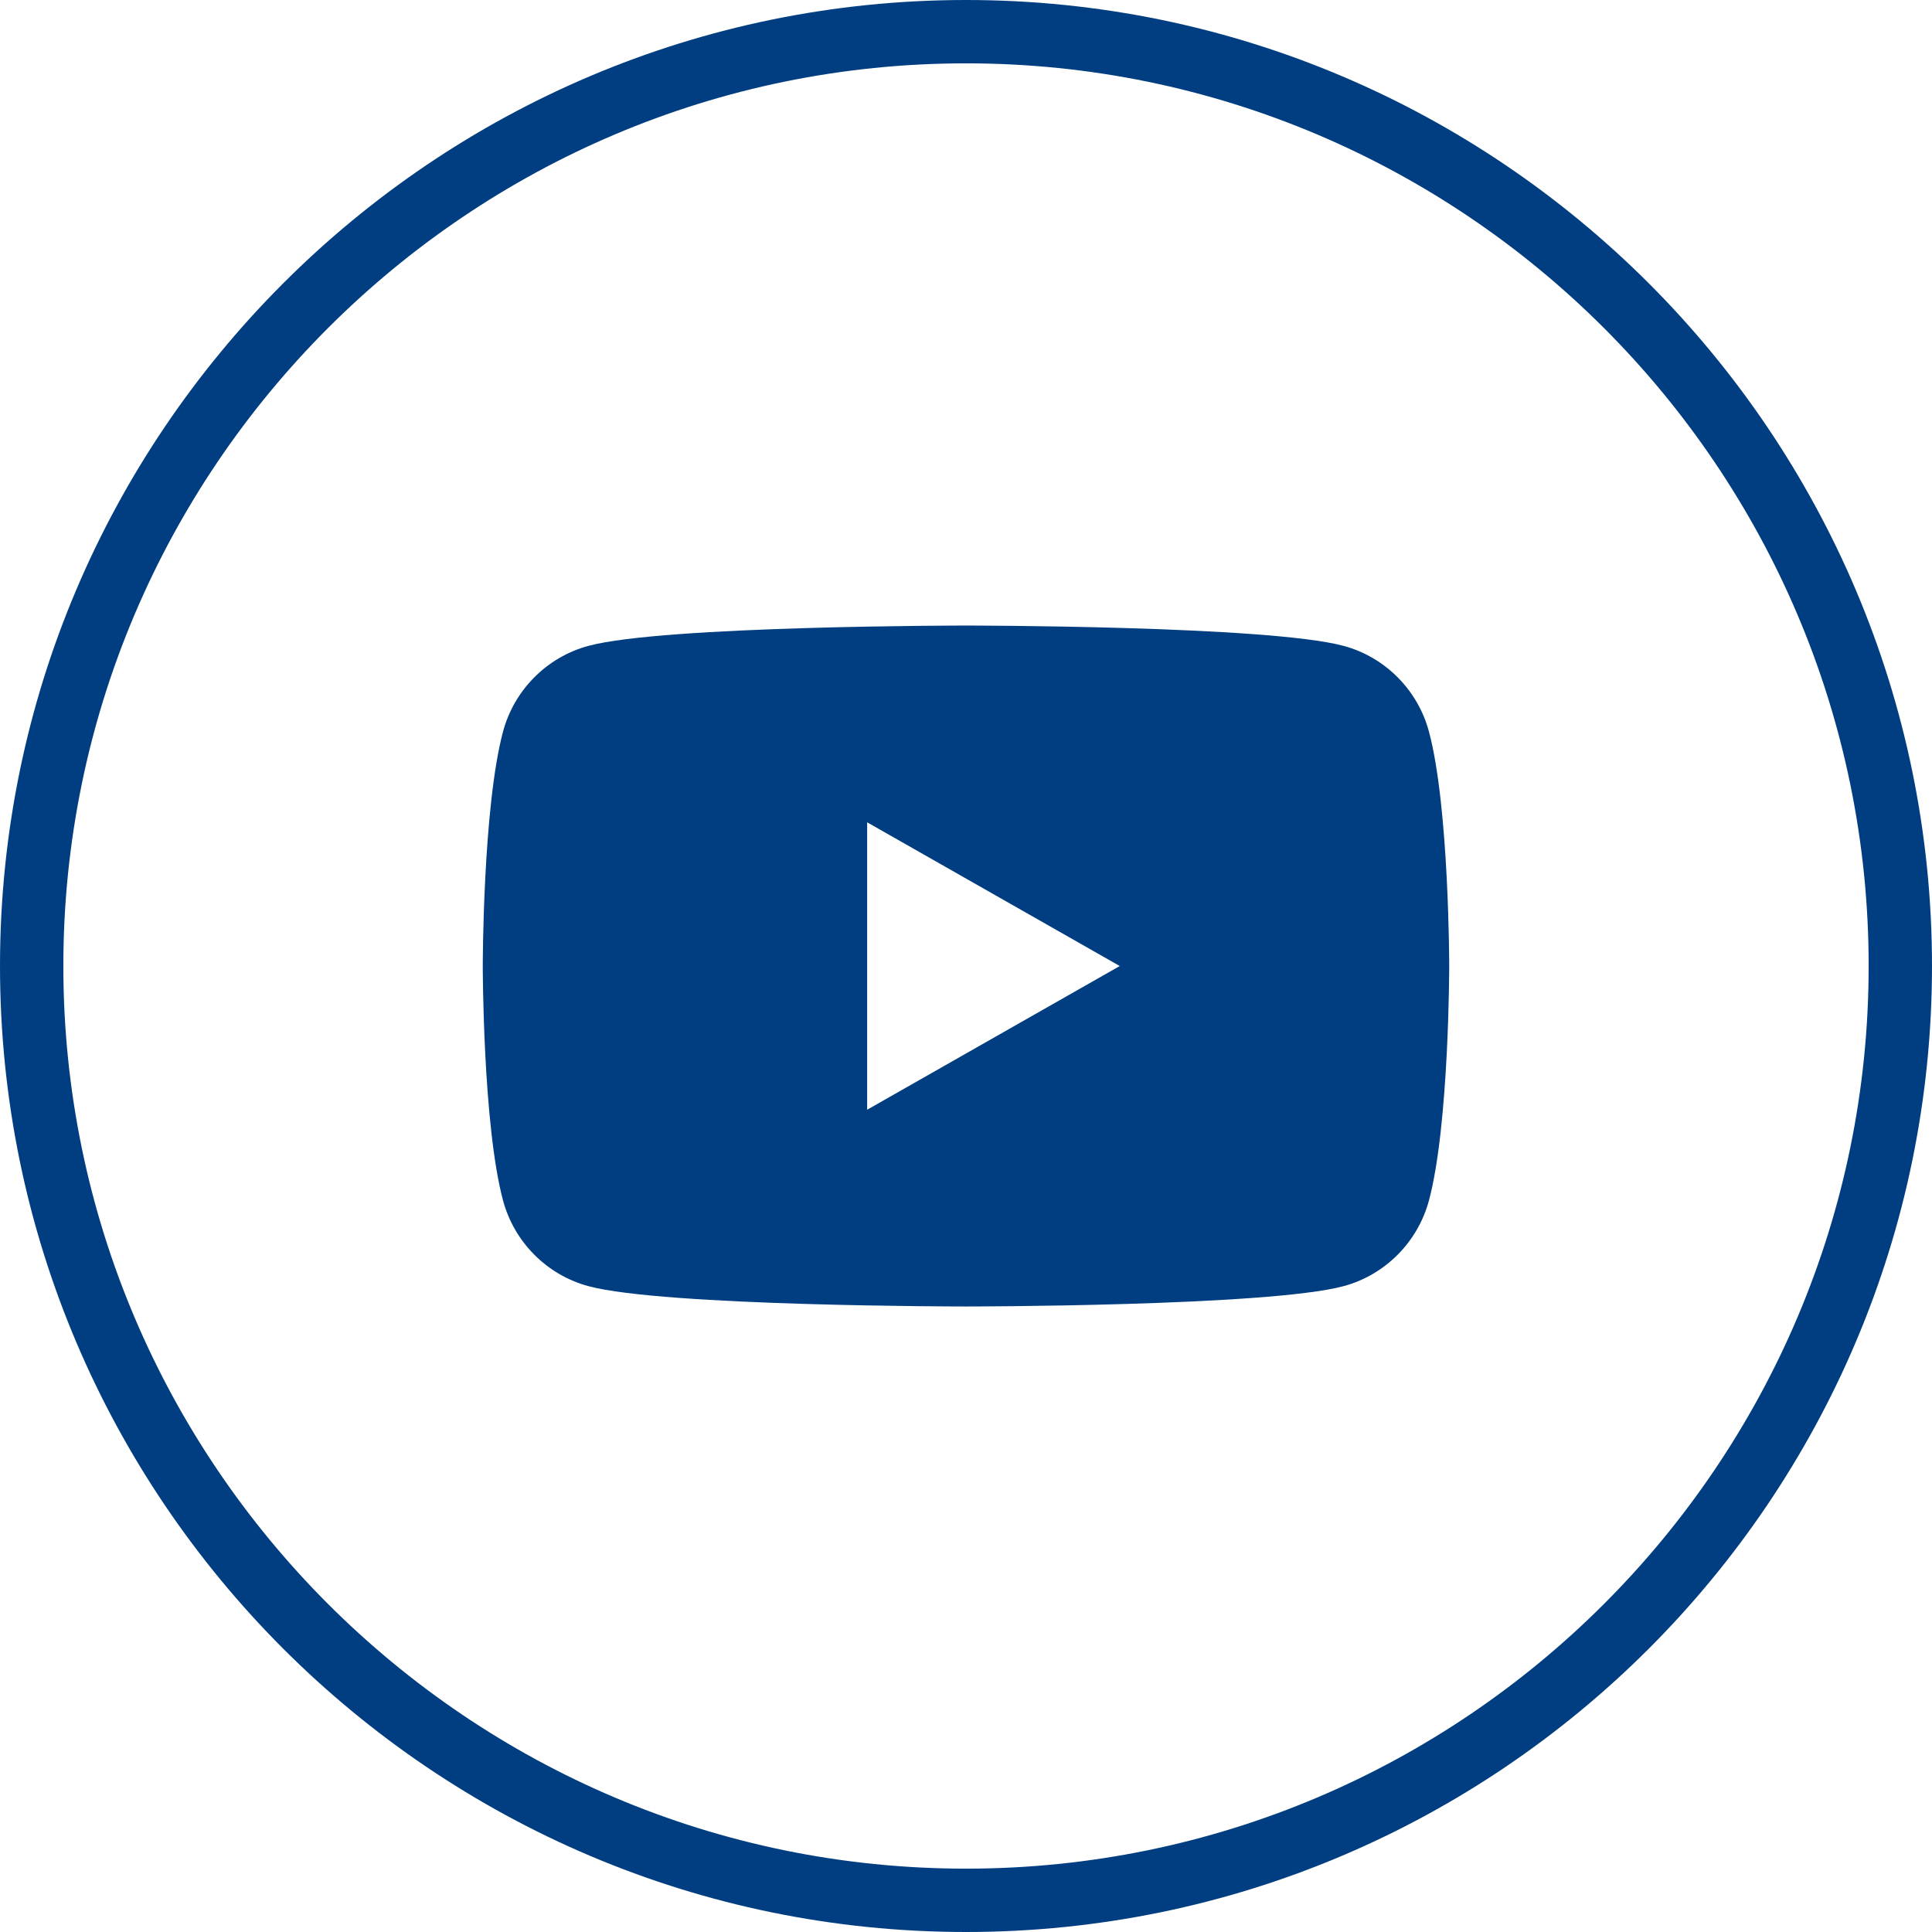 <?xml version="1.0" encoding="utf-8"?>
<!-- Generator: Adobe Illustrator 16.0.3, SVG Export Plug-In . SVG Version: 6.00 Build 0)  -->
<!DOCTYPE svg PUBLIC "-//W3C//DTD SVG 1.1//EN" "http://www.w3.org/Graphics/SVG/1.1/DTD/svg11.dtd">
<svg version="1.1" id="Ebene_1" xmlns="http://www.w3.org/2000/svg" xmlns:xlink="http://www.w3.org/1999/xlink" x="0px" y="0px"
	 width="485.158px" height="485.158px" viewBox="0 0 485.158 485.158" enable-background="new 0 0 485.158 485.158"
	 xml:space="preserve">
<g>
	<path fill="#003E81" d="M242.579,0C108.823,0,0,108.824,0,242.578c0,133.756,108.823,242.58,242.579,242.58
		c133.755,0,242.579-108.824,242.579-242.58C485.158,108.824,376.334,0,242.579,0z M242.579,469.25
		c-124.986,0-226.672-101.686-226.672-226.672S117.593,15.906,242.579,15.906s226.672,101.686,226.672,226.672
		S367.565,469.25,242.579,469.25z"/>
	<g>
		<path fill="#003E81" d="M358.854,183.791c-2.792-10.51-11.018-18.789-21.46-21.602c-18.928-5.102-94.819-5.102-94.819-5.102
			s-75.892,0-94.815,5.102c-10.443,2.813-18.668,11.092-21.461,21.602c-5.067,19.045-5.067,58.795-5.067,58.795
			s0,39.744,5.067,58.797c2.793,10.5,11.018,18.781,21.461,21.592c18.924,5.104,94.815,5.104,94.815,5.104s75.892,0,94.819-5.104
			c10.442-2.811,18.668-11.092,21.46-21.592c5.068-19.053,5.068-58.797,5.068-58.797S363.923,202.836,358.854,183.791z
			 M217.756,278.672v-72.178l63.433,36.092L217.756,278.672z"/>
	</g>
</g>
</svg>
